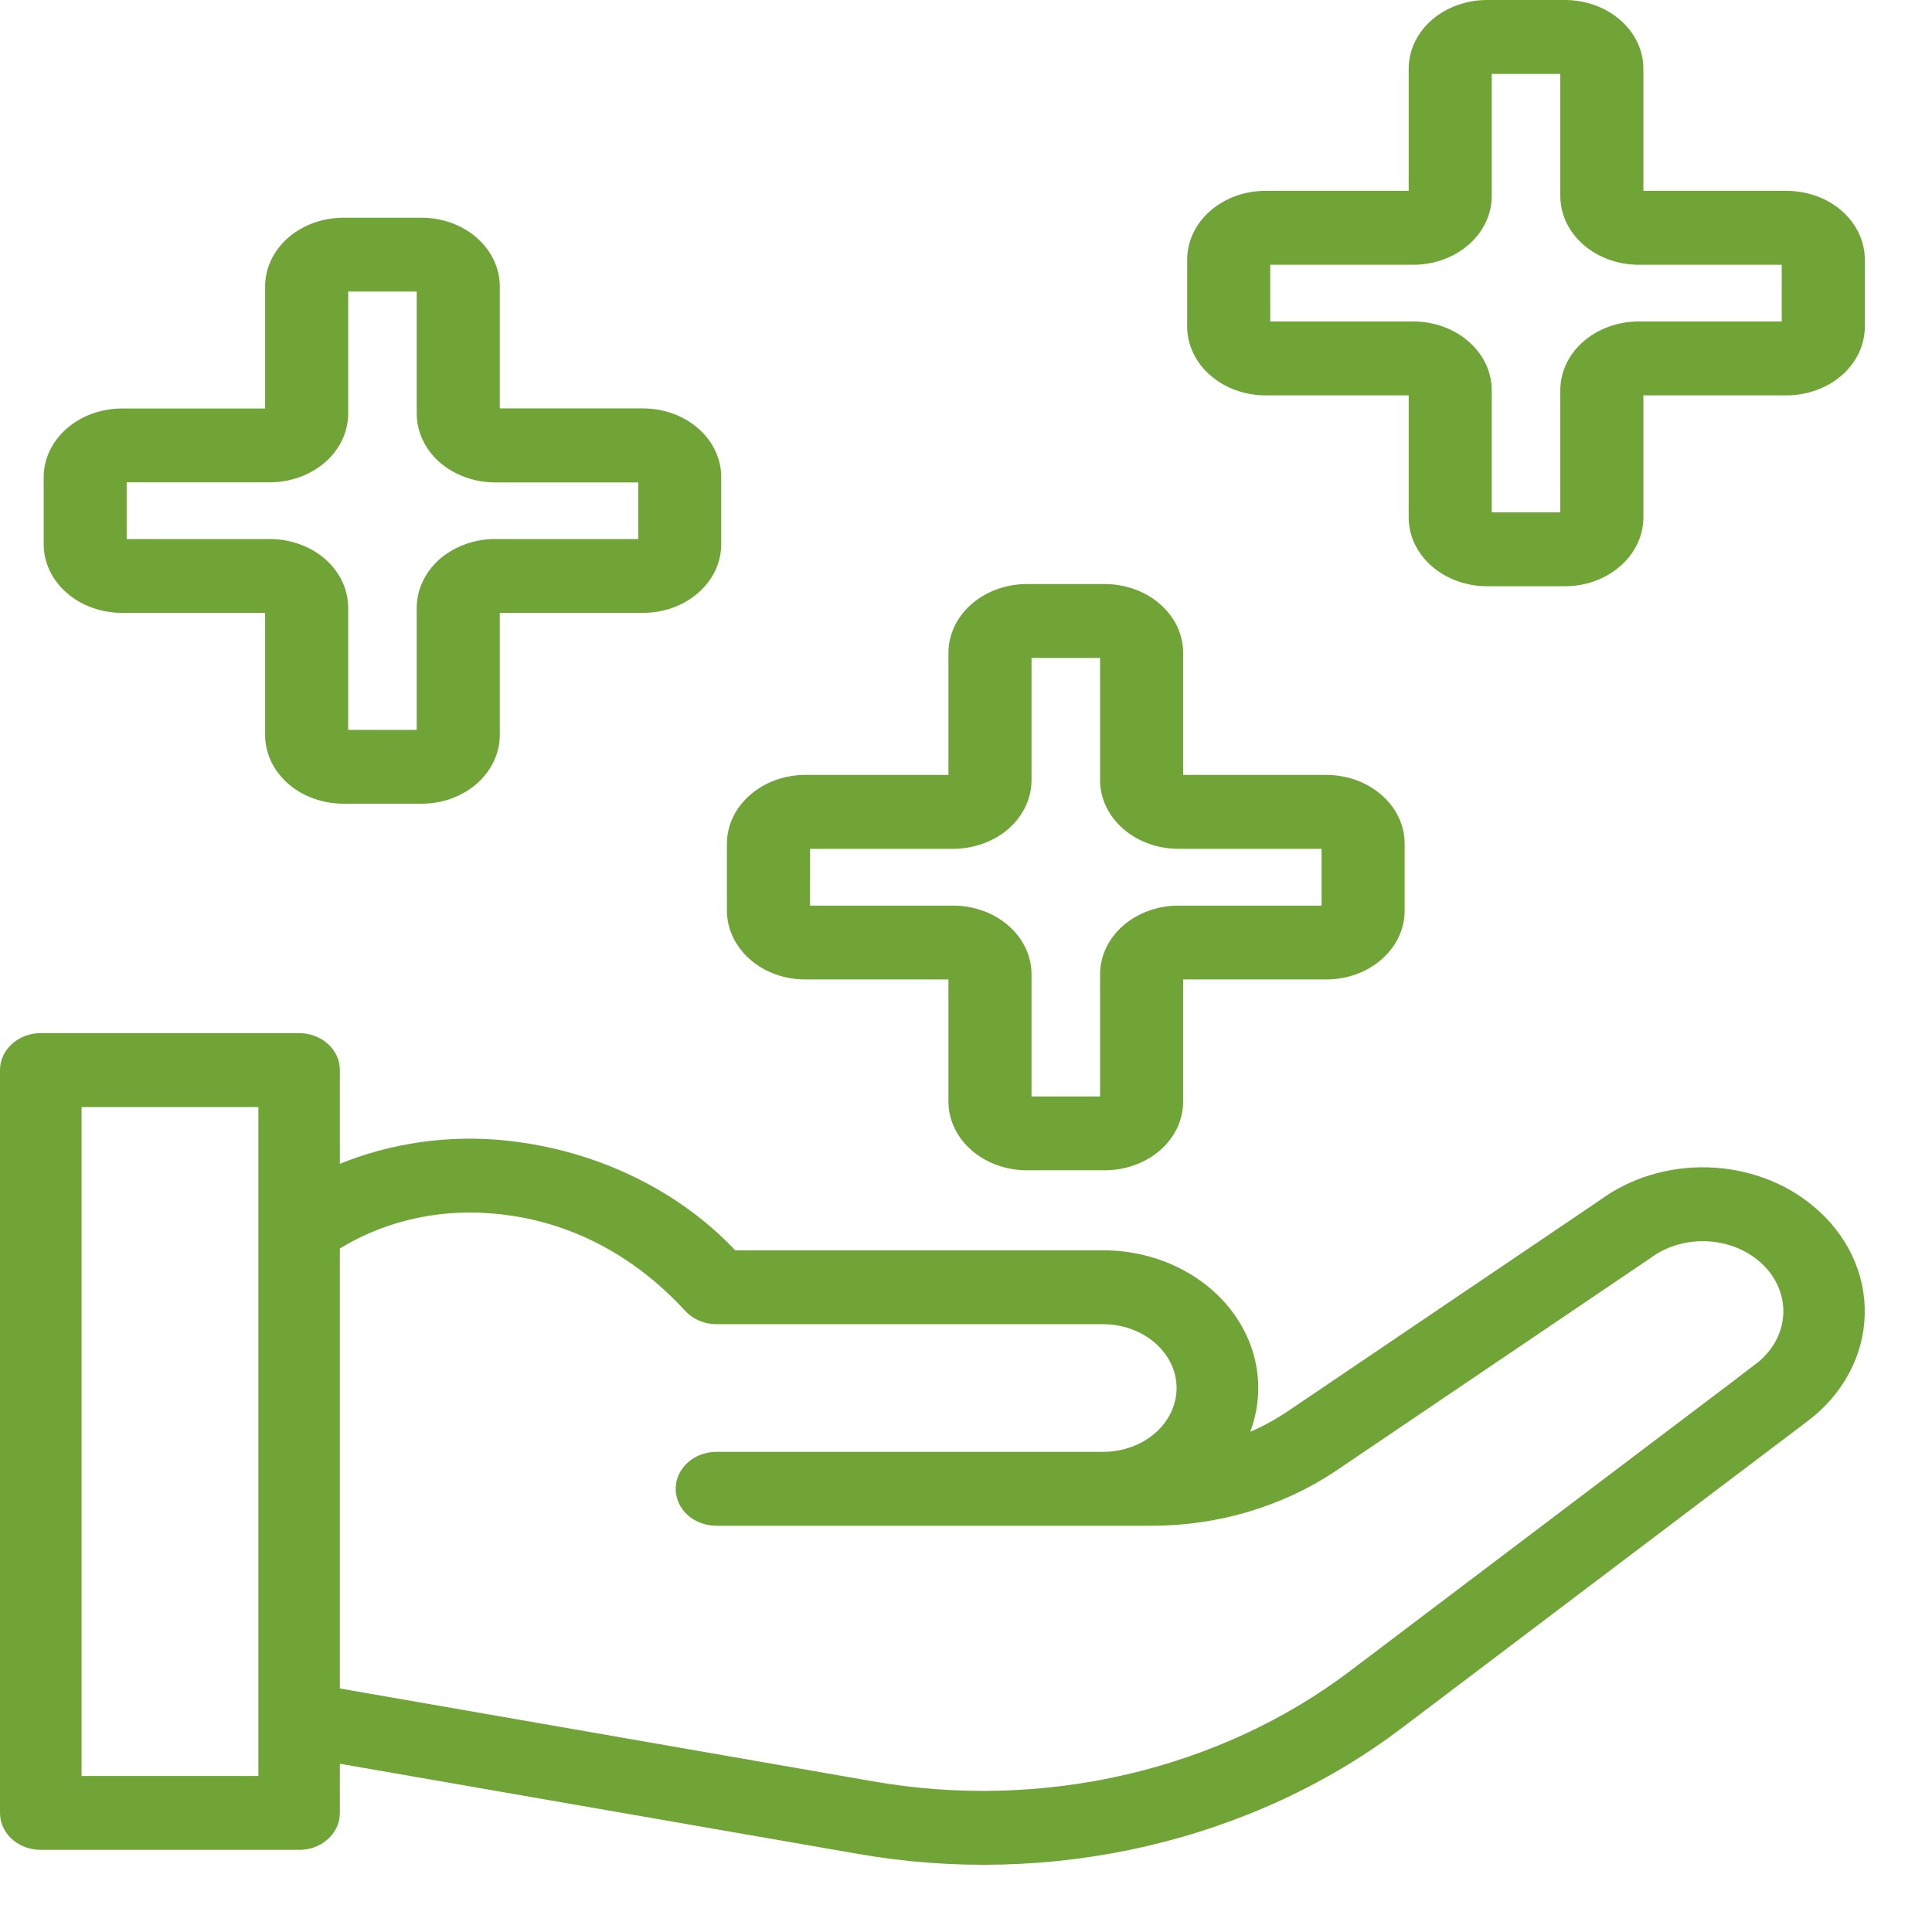 <svg width="23" height="23" viewBox="0 0 23 23" fill="none" xmlns="http://www.w3.org/2000/svg">
<path d="M21.523 14.436C21.199 14.165 20.773 14.009 20.326 13.997C19.88 13.985 19.444 14.118 19.102 14.371L15.38 16.888C15.169 17.03 14.935 17.145 14.687 17.227C14.823 16.992 14.889 16.73 14.878 16.467C14.867 16.203 14.779 15.946 14.623 15.721C14.467 15.496 14.247 15.31 13.986 15.181C13.725 15.052 13.431 14.984 13.131 14.985H8.71C8.366 14.613 7.941 14.305 7.461 14.079C6.98 13.852 6.454 13.713 5.912 13.668C5.233 13.615 4.552 13.732 3.946 14.007V12.739C3.946 12.694 3.936 12.65 3.917 12.609C3.898 12.568 3.869 12.53 3.833 12.499C3.798 12.467 3.755 12.442 3.708 12.425C3.662 12.408 3.611 12.399 3.561 12.399H0.485C0.435 12.399 0.385 12.408 0.338 12.425C0.291 12.442 0.249 12.467 0.213 12.499C0.177 12.53 0.149 12.568 0.129 12.609C0.11 12.65 0.1 12.694 0.1 12.739V21.583C0.1 21.627 0.11 21.672 0.129 21.713C0.149 21.754 0.177 21.791 0.213 21.823C0.249 21.855 0.291 21.88 0.338 21.897C0.385 21.914 0.435 21.922 0.485 21.922H3.561C3.611 21.922 3.662 21.914 3.708 21.897C3.755 21.88 3.798 21.855 3.833 21.823C3.869 21.791 3.898 21.754 3.917 21.713C3.936 21.672 3.946 21.627 3.946 21.583V20.878L10.222 21.97C11.35 22.169 12.515 22.139 13.627 21.881C14.74 21.623 15.771 21.144 16.642 20.481L21.462 16.836C21.657 16.689 21.814 16.507 21.924 16.302C22.034 16.098 22.094 15.875 22.099 15.648C22.105 15.422 22.057 15.197 21.958 14.988C21.858 14.779 21.71 14.591 21.523 14.436ZM3.176 21.243H0.871V13.079H3.176V21.243ZM20.96 16.321L16.141 19.966C15.358 20.561 14.431 20.991 13.431 21.223C12.431 21.455 11.384 21.483 10.371 21.304L3.946 20.185V14.808C4.495 14.455 5.171 14.29 5.848 14.345C6.477 14.391 7.401 14.636 8.231 15.538C8.267 15.578 8.313 15.609 8.365 15.631C8.417 15.653 8.473 15.664 8.531 15.664H13.131C13.39 15.664 13.638 15.755 13.821 15.916C14.004 16.077 14.107 16.296 14.107 16.524C14.107 16.752 14.004 16.971 13.821 17.133C13.638 17.294 13.39 17.384 13.131 17.384C13.128 17.384 13.124 17.384 13.121 17.384H8.529C8.427 17.384 8.329 17.42 8.256 17.484C8.184 17.548 8.144 17.634 8.144 17.724C8.144 17.814 8.184 17.901 8.256 17.965C8.329 18.028 8.427 18.064 8.529 18.064H13.713C14.484 18.063 15.234 17.839 15.848 17.427L19.584 14.9C19.797 14.739 20.075 14.659 20.355 14.679C20.634 14.698 20.894 14.815 21.077 15.004C21.259 15.192 21.349 15.437 21.327 15.684C21.305 15.931 21.172 16.16 20.959 16.321L20.96 16.321Z" fill="#71A437" stroke="#71A437" stroke-width="0.2"/>
<path d="M9.589 11.56H11.346C11.358 11.56 11.37 11.564 11.378 11.572C11.387 11.579 11.391 11.589 11.391 11.599V13.114C11.391 13.304 11.479 13.487 11.636 13.622C11.792 13.756 12.004 13.832 12.225 13.832H13.151C13.261 13.832 13.369 13.813 13.47 13.777C13.572 13.741 13.663 13.688 13.741 13.622C13.818 13.555 13.88 13.476 13.922 13.389C13.963 13.301 13.985 13.208 13.985 13.114V11.599C13.985 11.589 13.99 11.579 13.998 11.572C14.007 11.564 14.018 11.56 14.03 11.56H15.788C16.009 11.56 16.221 11.485 16.377 11.35C16.534 11.215 16.622 11.032 16.622 10.842V10.044C16.622 9.853 16.534 9.67 16.377 9.536C16.221 9.401 16.009 9.325 15.788 9.325H14.03C14.018 9.325 14.007 9.321 13.998 9.314C13.99 9.307 13.985 9.297 13.985 9.286V7.772C13.985 7.678 13.963 7.584 13.922 7.497C13.88 7.41 13.818 7.331 13.741 7.264C13.663 7.197 13.572 7.144 13.47 7.108C13.369 7.072 13.261 7.053 13.151 7.053H12.225C12.004 7.053 11.791 7.129 11.635 7.264C11.479 7.399 11.391 7.581 11.391 7.772V9.286C11.391 9.297 11.386 9.307 11.378 9.314C11.369 9.321 11.358 9.325 11.346 9.325H9.588C9.367 9.325 9.155 9.401 8.999 9.536C8.842 9.67 8.754 9.853 8.754 10.044V10.842C8.754 10.936 8.776 11.03 8.818 11.117C8.86 11.204 8.921 11.283 8.999 11.35C9.076 11.417 9.168 11.47 9.269 11.506C9.371 11.542 9.479 11.56 9.589 11.56ZM9.544 10.044C9.544 10.034 9.548 10.024 9.557 10.017C9.565 10.009 9.577 10.005 9.589 10.005H11.346C11.567 10.005 11.78 9.929 11.936 9.795C12.092 9.66 12.18 9.477 12.18 9.287V7.772C12.18 7.762 12.185 7.752 12.193 7.745C12.202 7.737 12.213 7.733 12.225 7.733H13.151C13.163 7.733 13.175 7.737 13.183 7.745C13.192 7.752 13.196 7.762 13.196 7.772V9.287C13.196 9.477 13.284 9.66 13.441 9.795C13.597 9.929 13.809 10.005 14.03 10.005H15.788C15.8 10.005 15.811 10.009 15.82 10.017C15.828 10.024 15.833 10.034 15.833 10.044V10.842C15.833 10.852 15.828 10.862 15.82 10.869C15.811 10.877 15.8 10.881 15.788 10.881H14.03C13.809 10.881 13.597 10.957 13.441 11.091C13.284 11.226 13.196 11.409 13.196 11.599V13.114C13.196 13.124 13.192 13.134 13.183 13.141C13.175 13.149 13.163 13.153 13.151 13.153H12.225C12.213 13.153 12.201 13.149 12.193 13.141C12.184 13.134 12.18 13.124 12.18 13.114V11.599C12.18 11.409 12.092 11.226 11.935 11.091C11.779 10.957 11.567 10.881 11.346 10.881H9.588C9.576 10.881 9.565 10.877 9.556 10.869C9.548 10.862 9.543 10.852 9.543 10.842L9.544 10.044Z" fill="#71A437" stroke="#71A437" stroke-width="0.2"/>
<path d="M1.453 7.196H3.211C3.223 7.196 3.234 7.201 3.243 7.208C3.251 7.215 3.256 7.225 3.256 7.235V8.75C3.256 8.94 3.344 9.123 3.5 9.258C3.657 9.393 3.869 9.468 4.09 9.468H5.016C5.126 9.468 5.234 9.45 5.335 9.414C5.436 9.377 5.528 9.325 5.606 9.258C5.683 9.191 5.744 9.112 5.786 9.025C5.828 8.938 5.85 8.844 5.85 8.75V7.235C5.85 7.225 5.855 7.215 5.863 7.208C5.872 7.201 5.883 7.196 5.895 7.196H7.653C7.762 7.196 7.871 7.178 7.972 7.142C8.073 7.106 8.165 7.053 8.242 6.986C8.32 6.919 8.381 6.84 8.423 6.753C8.465 6.666 8.486 6.572 8.486 6.478V5.68C8.486 5.489 8.399 5.307 8.242 5.172C8.086 5.037 7.874 4.962 7.653 4.962H5.895C5.883 4.962 5.872 4.957 5.863 4.95C5.855 4.943 5.85 4.933 5.85 4.923V3.41C5.85 3.316 5.828 3.222 5.786 3.135C5.744 3.048 5.683 2.969 5.606 2.902C5.528 2.835 5.436 2.782 5.335 2.746C5.234 2.71 5.126 2.692 5.016 2.692H4.09C3.869 2.692 3.657 2.767 3.5 2.902C3.344 3.037 3.256 3.22 3.256 3.41V4.925C3.256 4.93 3.255 4.935 3.253 4.939C3.25 4.944 3.247 4.948 3.243 4.952C3.239 4.956 3.234 4.959 3.228 4.961C3.223 4.962 3.217 4.963 3.211 4.963H1.453C1.344 4.963 1.235 4.982 1.134 5.018C1.033 5.054 0.941 5.107 0.864 5.174C0.786 5.241 0.725 5.32 0.683 5.407C0.641 5.494 0.62 5.588 0.62 5.682V6.478C0.62 6.669 0.707 6.851 0.864 6.986C1.02 7.121 1.232 7.196 1.453 7.196ZM1.408 5.68C1.408 5.67 1.413 5.66 1.422 5.653C1.43 5.646 1.441 5.642 1.453 5.642H3.211C3.432 5.642 3.644 5.566 3.801 5.431C3.957 5.296 4.045 5.114 4.045 4.923V3.41C4.045 3.4 4.05 3.39 4.058 3.383C4.066 3.375 4.078 3.371 4.09 3.371H5.016C5.028 3.371 5.04 3.375 5.048 3.383C5.056 3.39 5.061 3.4 5.061 3.41V4.925C5.061 5.019 5.083 5.112 5.125 5.2C5.167 5.287 5.228 5.366 5.305 5.433C5.383 5.499 5.475 5.552 5.576 5.588C5.677 5.624 5.785 5.643 5.895 5.643H7.653C7.665 5.643 7.676 5.647 7.684 5.654C7.693 5.662 7.698 5.672 7.698 5.682V6.478C7.698 6.488 7.693 6.498 7.684 6.505C7.676 6.513 7.665 6.517 7.653 6.517H5.895C5.785 6.517 5.677 6.535 5.576 6.572C5.475 6.608 5.383 6.661 5.305 6.727C5.228 6.794 5.167 6.873 5.125 6.96C5.083 7.048 5.061 7.141 5.061 7.235V8.75C5.061 8.76 5.056 8.77 5.048 8.777C5.04 8.785 5.028 8.789 5.016 8.789H4.09C4.078 8.789 4.066 8.785 4.058 8.777C4.05 8.77 4.045 8.76 4.045 8.75V7.235C4.045 7.045 3.957 6.862 3.801 6.727C3.644 6.593 3.432 6.517 3.211 6.517H1.453C1.447 6.517 1.442 6.516 1.436 6.514C1.431 6.512 1.426 6.509 1.422 6.505C1.417 6.502 1.414 6.498 1.412 6.493C1.409 6.488 1.408 6.483 1.408 6.478V5.68Z" fill="#71A437" stroke="#71A437" stroke-width="0.2"/>
<path d="M15.067 4.607H16.825C16.837 4.607 16.848 4.611 16.857 4.618C16.865 4.625 16.87 4.635 16.87 4.646V6.16C16.87 6.351 16.958 6.533 17.114 6.668C17.27 6.803 17.483 6.879 17.704 6.879H18.63C18.851 6.879 19.063 6.803 19.219 6.668C19.376 6.533 19.464 6.351 19.464 6.16V4.646C19.464 4.635 19.468 4.625 19.477 4.618C19.485 4.611 19.497 4.607 19.509 4.607H21.266C21.376 4.607 21.484 4.588 21.585 4.552C21.687 4.516 21.779 4.463 21.856 4.396C21.933 4.33 21.995 4.25 22.037 4.163C22.079 4.076 22.1 3.983 22.1 3.888V3.09C22.1 2.9 22.012 2.717 21.856 2.582C21.7 2.447 21.488 2.372 21.266 2.372H19.509C19.497 2.372 19.485 2.368 19.477 2.36C19.468 2.353 19.464 2.343 19.464 2.333V0.818C19.464 0.628 19.376 0.445 19.219 0.31C19.063 0.176 18.851 0.1 18.63 0.1H17.704C17.483 0.1 17.27 0.176 17.114 0.31C16.958 0.445 16.87 0.628 16.87 0.818V2.333C16.87 2.343 16.865 2.353 16.857 2.36C16.848 2.368 16.837 2.372 16.825 2.372H15.067C14.958 2.372 14.849 2.39 14.748 2.426C14.647 2.463 14.555 2.516 14.478 2.582C14.4 2.649 14.339 2.728 14.297 2.815C14.255 2.902 14.233 2.996 14.233 3.09V3.888C14.233 3.983 14.255 4.076 14.297 4.163C14.339 4.25 14.4 4.33 14.478 4.396C14.555 4.463 14.647 4.516 14.748 4.552C14.849 4.588 14.958 4.607 15.067 4.607ZM15.022 3.09C15.022 3.08 15.027 3.07 15.035 3.063C15.044 3.056 15.055 3.052 15.067 3.052H16.825C17.046 3.052 17.258 2.976 17.414 2.841C17.571 2.706 17.659 2.524 17.659 2.333V0.819C17.659 0.808 17.663 0.798 17.672 0.791C17.68 0.784 17.692 0.78 17.704 0.78H18.63C18.642 0.78 18.653 0.784 18.662 0.791C18.67 0.798 18.675 0.808 18.675 0.819V2.333C18.675 2.524 18.763 2.706 18.919 2.841C19.076 2.976 19.288 3.052 19.509 3.052H21.266C21.278 3.052 21.29 3.056 21.298 3.063C21.307 3.07 21.311 3.08 21.311 3.09V3.888C21.311 3.899 21.307 3.909 21.298 3.916C21.29 3.923 21.278 3.927 21.266 3.927H19.509C19.288 3.927 19.076 4.003 18.919 4.138C18.763 4.272 18.675 4.455 18.675 4.646V6.16C18.675 6.165 18.674 6.17 18.672 6.175C18.669 6.18 18.666 6.184 18.662 6.188C18.657 6.191 18.653 6.194 18.647 6.196C18.642 6.198 18.636 6.199 18.63 6.199H17.704C17.698 6.199 17.692 6.198 17.686 6.196C17.681 6.194 17.676 6.191 17.672 6.188C17.668 6.184 17.664 6.18 17.662 6.175C17.66 6.17 17.659 6.165 17.659 6.16V4.646C17.659 4.455 17.571 4.272 17.414 4.138C17.258 4.003 17.046 3.927 16.825 3.927H15.067C15.055 3.927 15.044 3.923 15.035 3.916C15.027 3.909 15.022 3.899 15.022 3.888V3.09Z" fill="#71A437" stroke="#71A437" stroke-width="0.2"/>
</svg>
